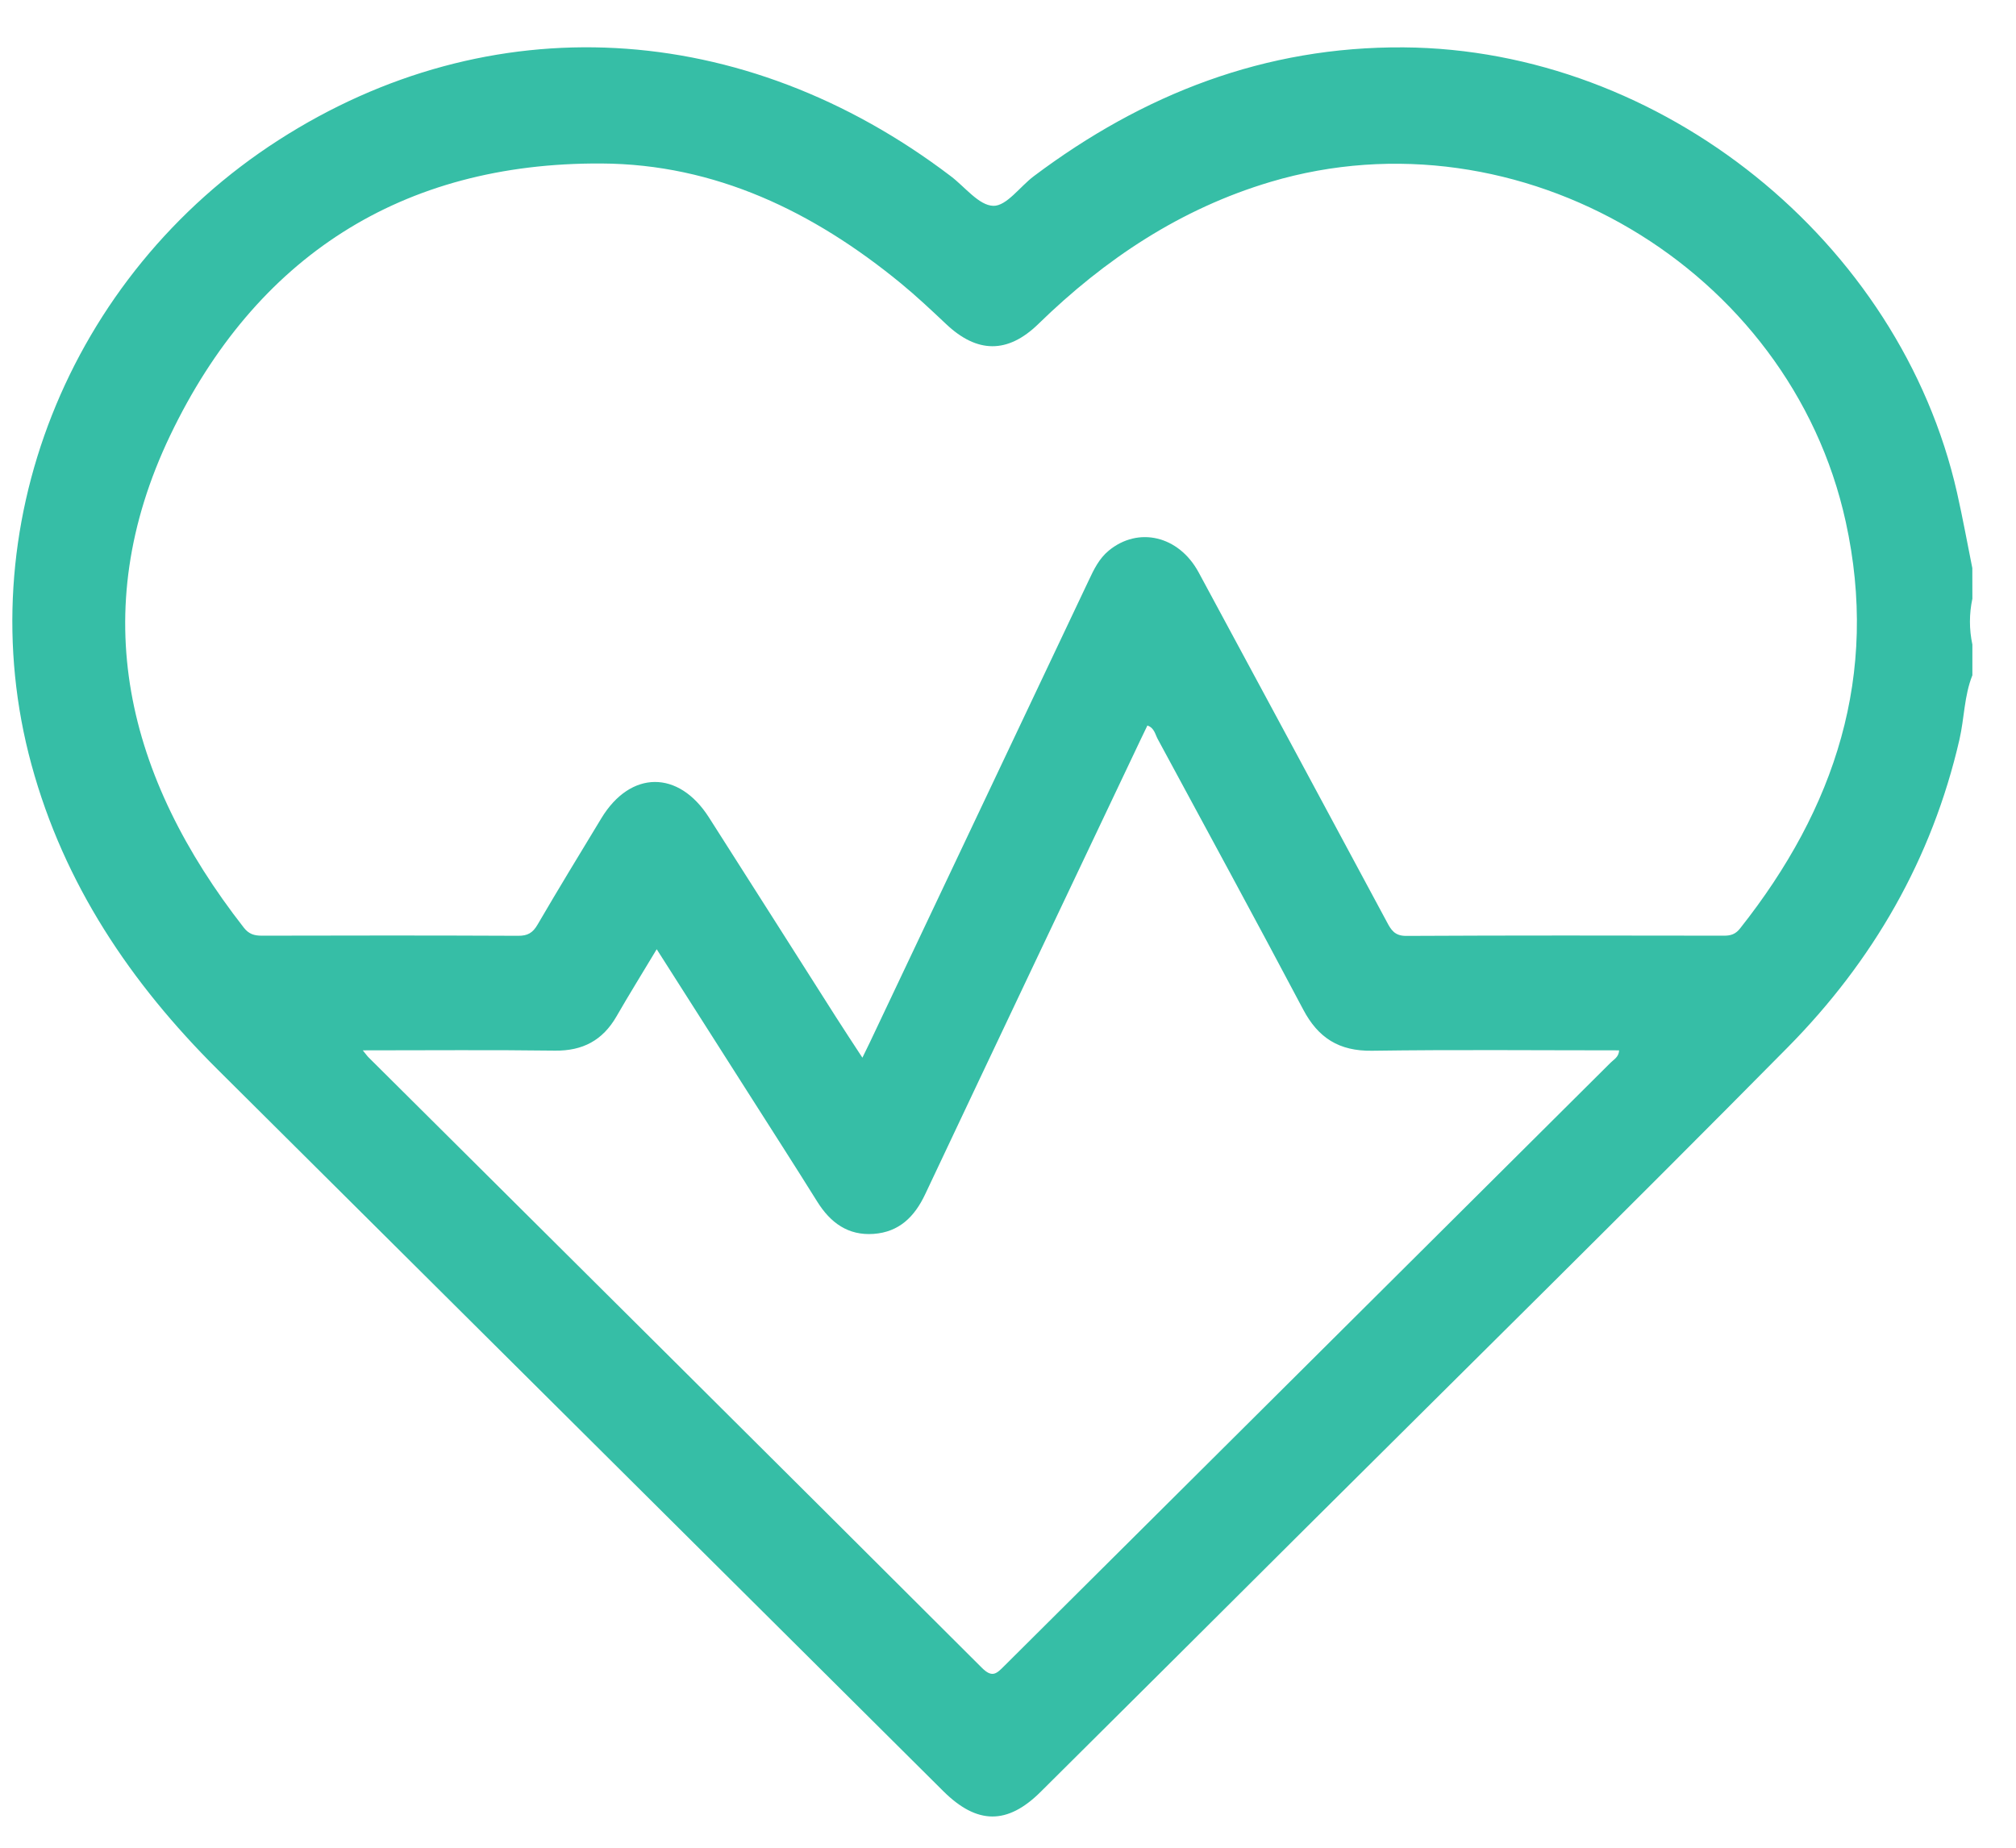 <?xml version="1.0" encoding="UTF-8"?>
<svg xmlns="http://www.w3.org/2000/svg" width="36" height="33" viewBox="0 0 36 33" fill="none">
  <g clip-path="url(#clip0_60_182)">
    <path d="M35.22 10.146C35.13 9.697 35.048 9.246 34.947 8.799C33.93 4.307 29.667 0.879 25.064 0.846C22.588 0.829 20.416 1.678 18.459 3.148C18.214 3.333 17.973 3.682 17.738 3.676C17.481 3.67 17.232 3.339 16.98 3.148C13.269 0.325 8.739 0.081 4.971 2.504C1.213 4.921 -0.584 9.461 0.563 13.66C1.145 15.792 2.333 17.556 3.883 19.098C8.204 23.395 12.524 27.692 16.845 31.99C17.447 32.588 17.989 32.594 18.585 32C20.161 30.434 21.735 28.867 23.308 27.299C26.182 24.438 29.07 21.593 31.921 18.708C33.443 17.168 34.5 15.341 34.99 13.209C35.078 12.827 35.074 12.428 35.221 12.06C35.221 11.877 35.221 11.695 35.221 11.512C35.163 11.239 35.163 10.965 35.221 10.692C35.22 10.511 35.22 10.329 35.22 10.146ZM28.761 18.979C25.152 22.572 21.54 26.163 17.931 29.756C17.798 29.889 17.719 29.973 17.533 29.786C13.889 26.148 10.235 22.518 6.584 18.887C6.56 18.864 6.541 18.836 6.478 18.759C7.662 18.759 8.787 18.749 9.911 18.764C10.406 18.77 10.762 18.58 11.008 18.154C11.234 17.761 11.474 17.375 11.727 16.953C12.28 17.822 12.816 18.662 13.35 19.501C13.765 20.154 14.184 20.804 14.593 21.46C14.828 21.837 15.143 22.07 15.601 22.037C16.056 22.004 16.331 21.732 16.521 21.329C17.8 18.617 19.087 15.91 20.372 13.201C20.41 13.12 20.448 13.04 20.489 12.958C20.611 12.998 20.627 13.111 20.672 13.196C21.541 14.806 22.416 16.412 23.271 18.029C23.539 18.538 23.913 18.774 24.498 18.766C25.965 18.745 27.432 18.759 28.913 18.759C28.907 18.879 28.818 18.922 28.761 18.979ZM31.074 16.58C30.994 16.683 30.908 16.712 30.785 16.711C28.893 16.708 27.002 16.705 25.112 16.715C24.904 16.716 24.84 16.607 24.764 16.463C23.645 14.382 22.528 12.301 21.404 10.222C21.05 9.567 20.327 9.399 19.799 9.834C19.626 9.977 19.533 10.171 19.441 10.367C18.138 13.117 16.836 15.867 15.533 18.617C15.499 18.688 15.464 18.759 15.4 18.89C15.222 18.618 15.074 18.393 14.929 18.166C14.172 16.977 13.418 15.786 12.659 14.598C12.117 13.749 11.259 13.756 10.739 14.613C10.356 15.245 9.971 15.876 9.599 16.514C9.514 16.66 9.423 16.714 9.254 16.713C7.727 16.706 6.2 16.707 4.674 16.711C4.539 16.711 4.444 16.682 4.355 16.569C2.259 13.885 1.523 10.945 3.039 7.776C4.561 4.597 7.166 2.9 10.74 2.92C12.774 2.93 14.528 3.782 16.083 5.057C16.364 5.288 16.63 5.538 16.895 5.788C17.448 6.311 17.994 6.32 18.542 5.786C19.733 4.625 21.084 3.726 22.69 3.248C27.128 1.928 31.965 4.785 32.959 9.316C33.56 12.054 32.771 14.436 31.074 16.58Z" fill="#36BEA6"></path>
  </g>
  <defs>
    <clipPath id="clip0_60_182">
      <rect width="35" height="31.598" fill="white" transform="translate(0.22 0.845)"></rect>
    </clipPath>
  </defs>
</svg>
